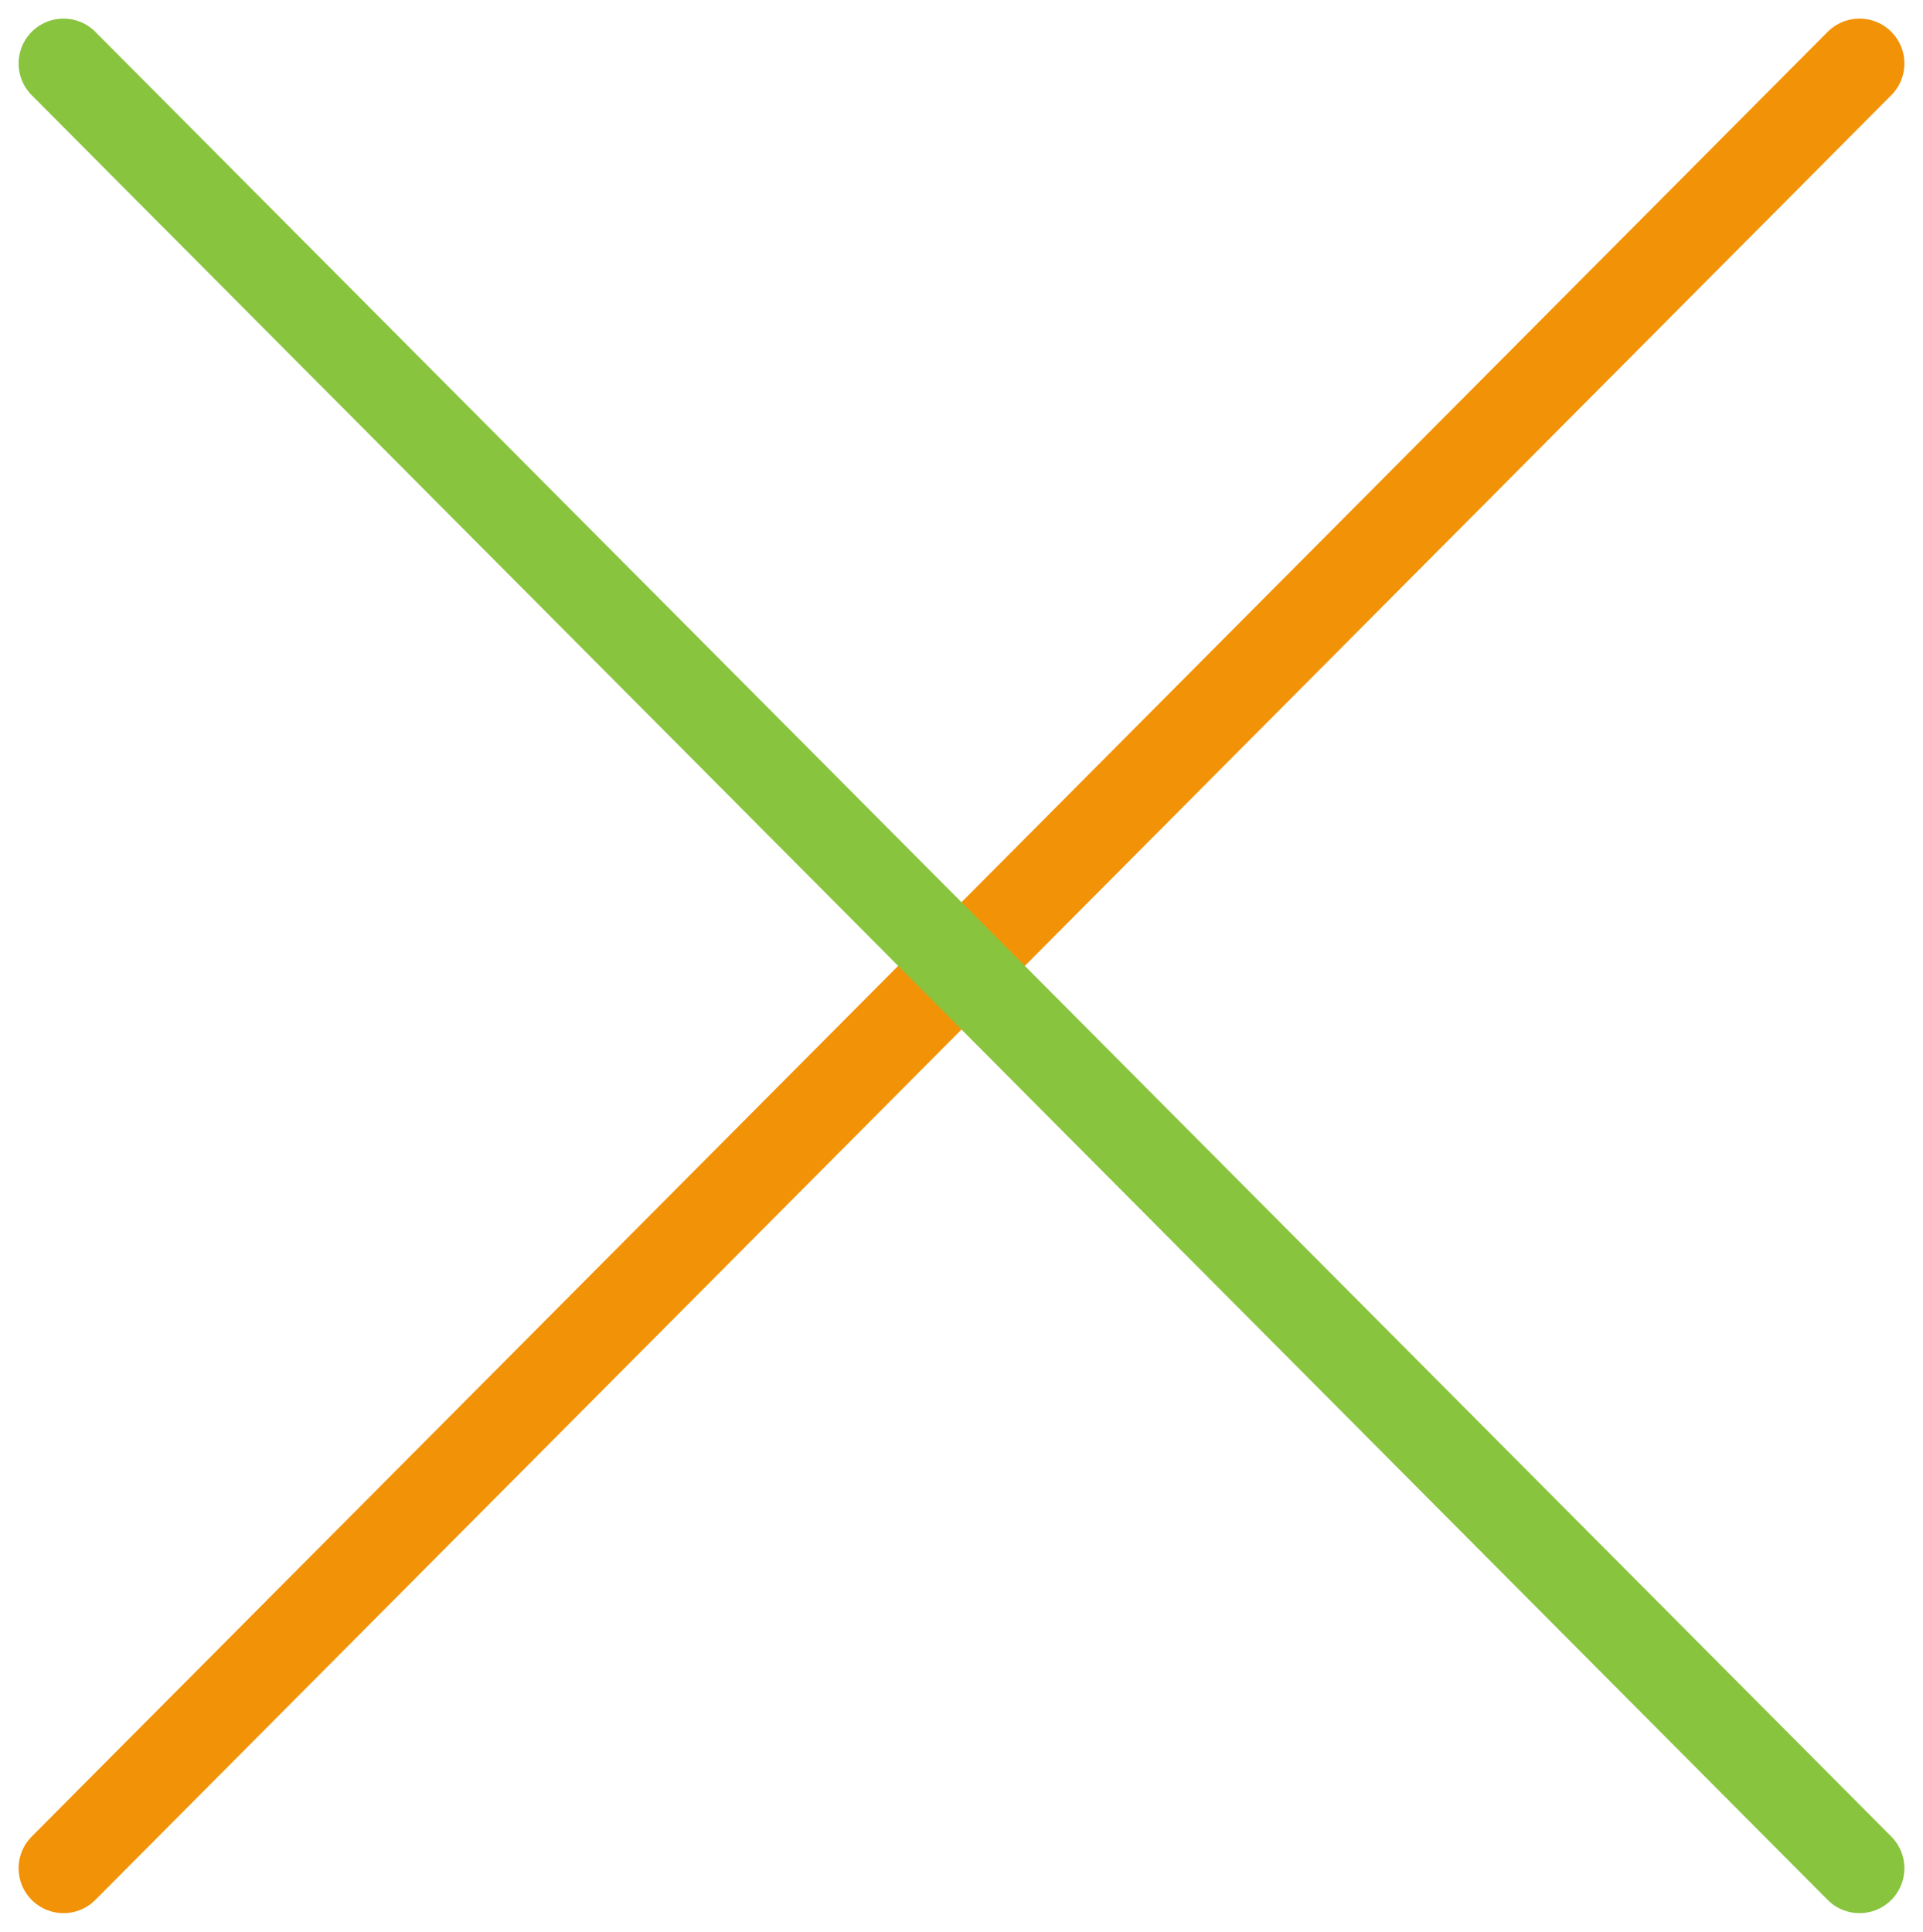 <svg xmlns="http://www.w3.org/2000/svg" width="214.142" height="215.143"
    viewBox="0 0 214.142 215.143">
    <defs>
        <style>
            .a,.b{fill:none;stroke-linecap:round;stroke-width:10px;}.a{stroke:#f29206;}.b{stroke:#89c43f;}</style>
    </defs>
    <g transform="translate(-575.929 -4106.429)">
        <line class="a" x1="200" y2="201" transform="translate(583 4113.5)" />
        <path class="b" d="M0,0,200,201" transform="translate(583 4113.5)" />
    </g>
</svg>